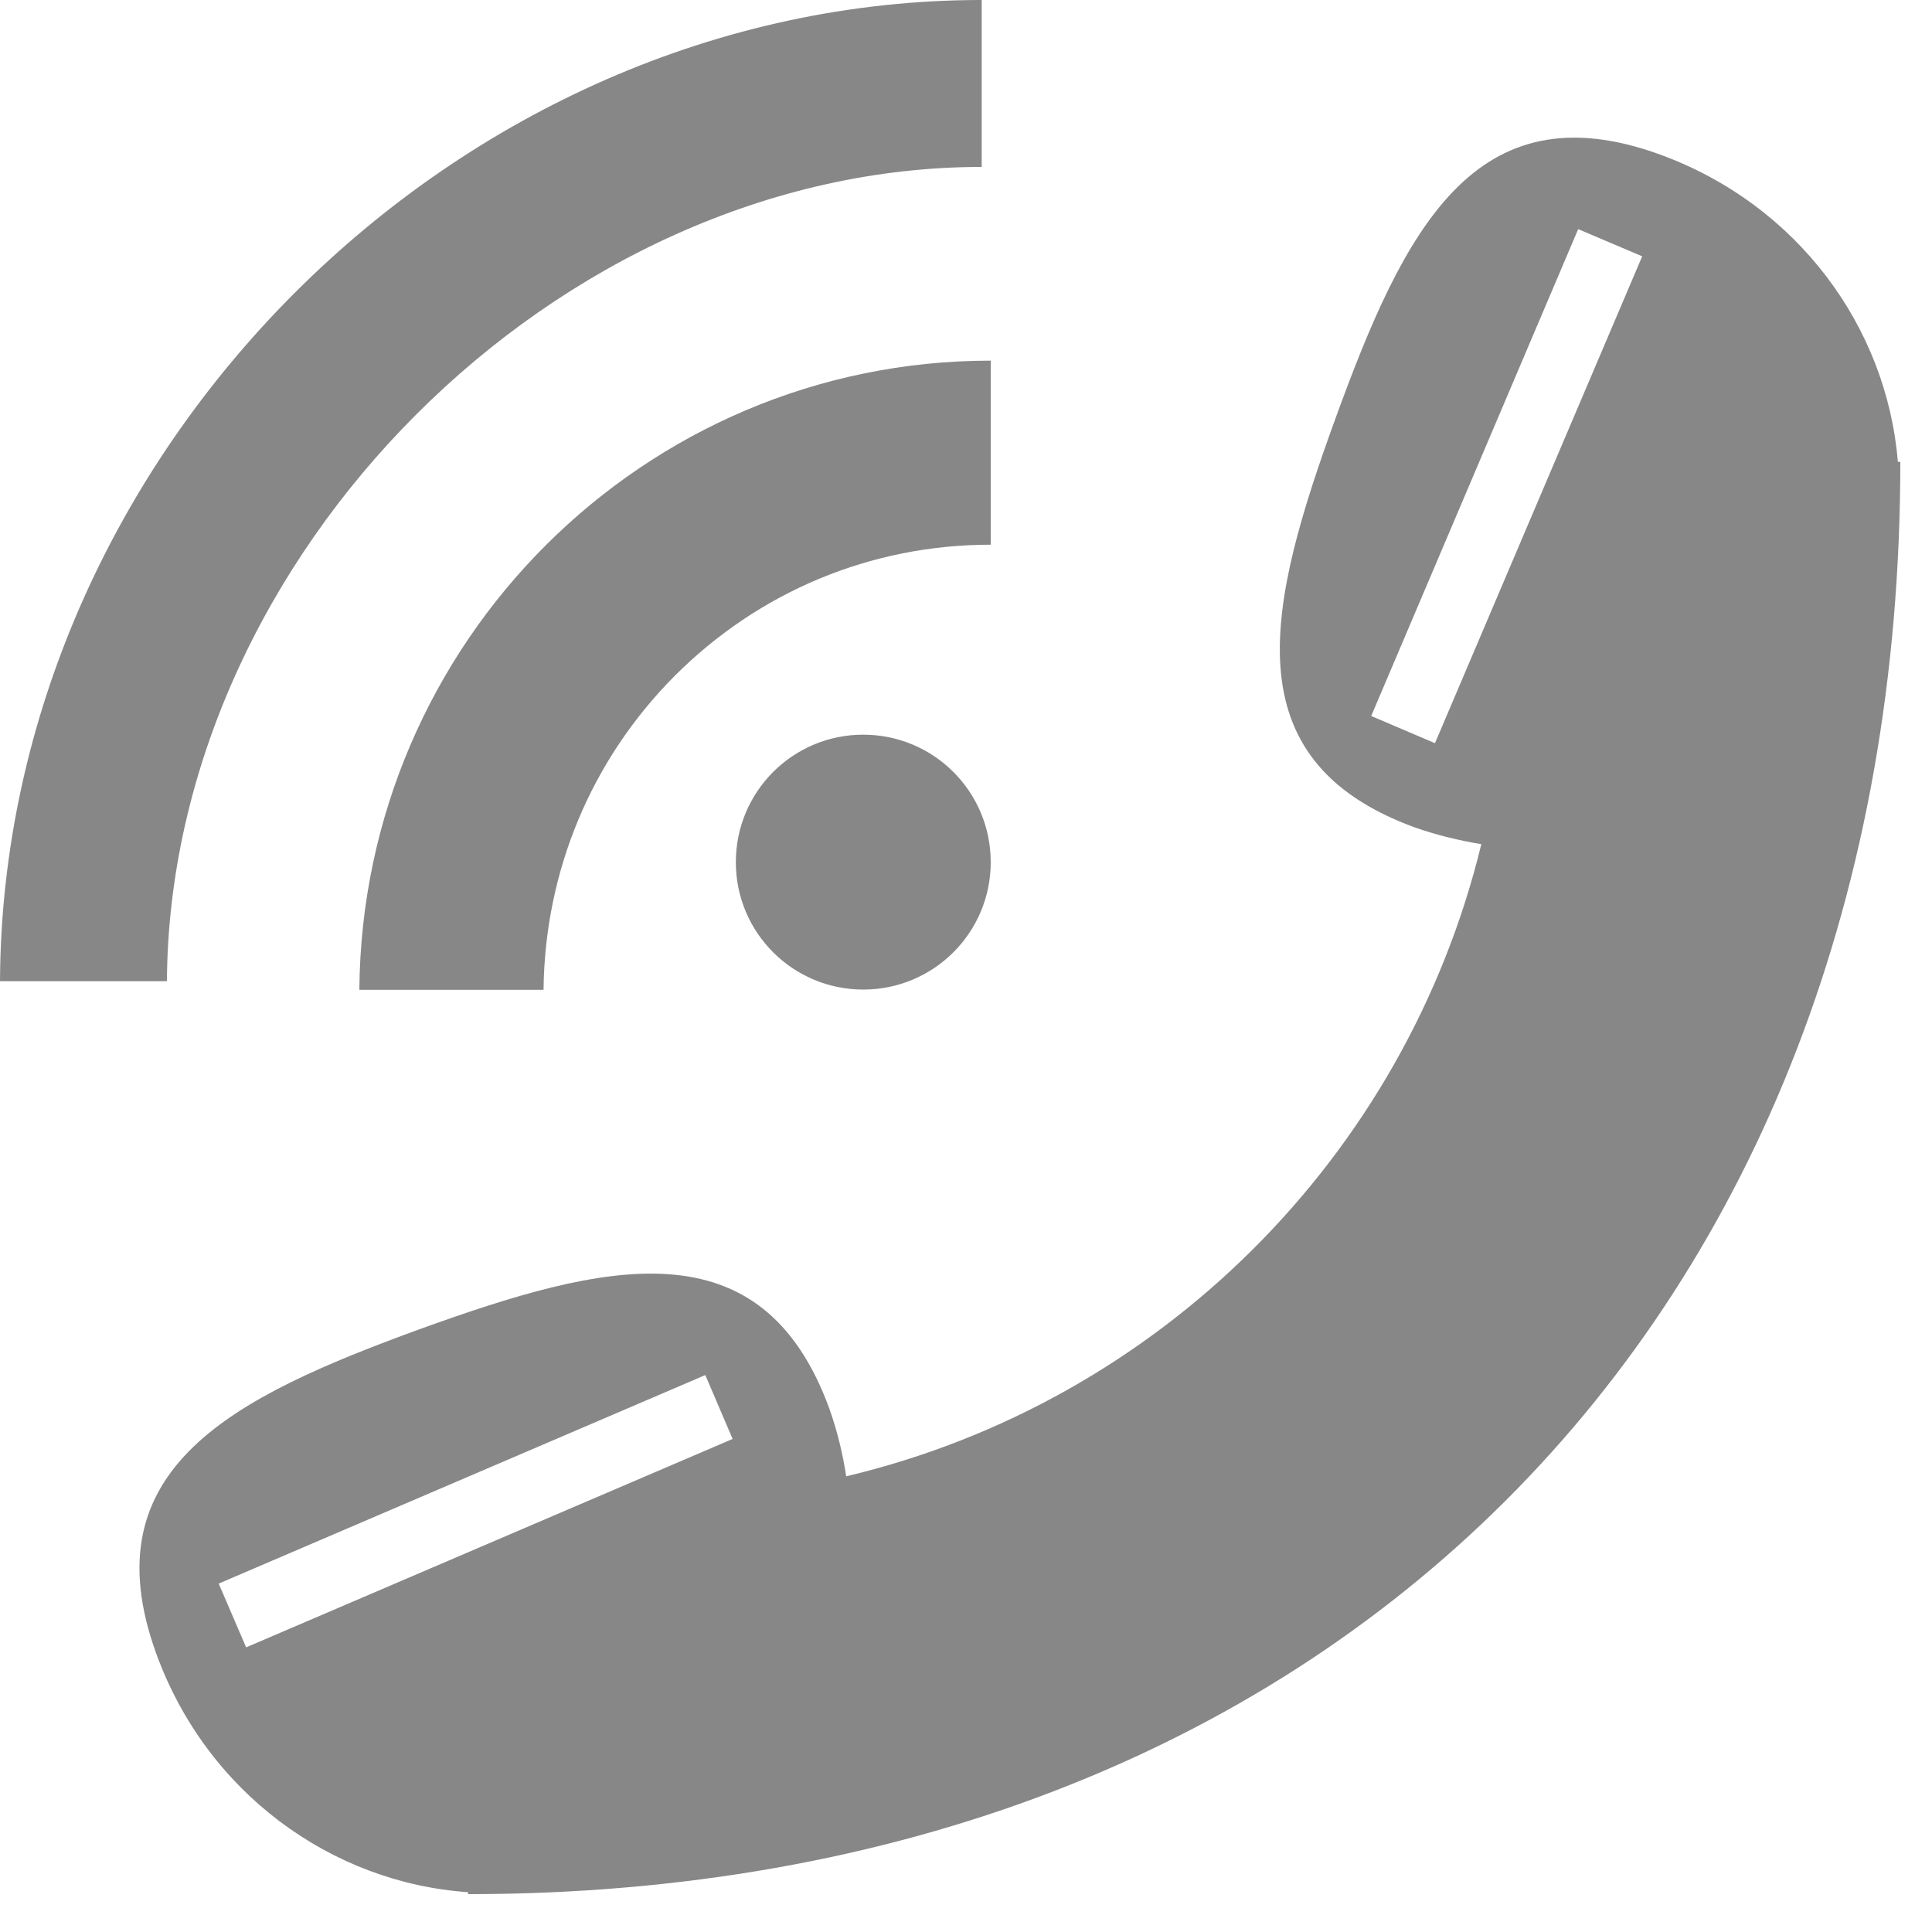 <?xml version="1.0" encoding="UTF-8" standalone="no"?>
<svg width="15px" height="15px" viewBox="0 0 15 15" version="1.1" xmlns="http://www.w3.org/2000/svg" xmlns:xlink="http://www.w3.org/1999/xlink">
    <!-- Generator: Sketch 39.1 (31720) - http://www.bohemiancoding.com/sketch -->
    <title>Fill 1</title>
    <desc>Created with Sketch.</desc>
    <defs></defs>
    <g id="Page-1" stroke="none" stroke-width="1" fill="none" fill-rule="evenodd">
        <path d="M1.296,7.618 L0,7.618 C0.02,3.524 3.541,0 7.622,0 L7.622,1.296 C4.33,1.296 1.316,4.313 1.296,7.618 L1.296,7.618 Z M4.22,7.685 L2.79,7.685 C2.811,4.988 5.001,2.8 7.692,2.8 L7.692,4.229 C6.764,4.229 5.892,4.592 5.236,5.25 C4.59,5.9 4.23,6.764 4.22,7.685 L4.22,7.685 Z M6.702,7.683 C6.156,7.683 5.713,7.241 5.713,6.694 C5.713,6.146 6.156,5.704 6.702,5.704 C7.249,5.704 7.692,6.146 7.692,6.694 C7.692,7.241 7.249,7.683 6.702,7.683 L6.702,7.683 Z M12.253,1.779 L10.646,5.559 L11.141,5.77 L12.75,1.99 L12.253,1.779 Z M5.476,10.676 L1.698,12.295 L1.911,12.79 L5.688,11.172 L5.476,10.676 Z M3.634,14.706 L3.634,14.691 C2.569,14.617 1.605,13.915 1.214,12.841 C0.689,11.398 1.814,10.847 3.255,10.321 C4.699,9.799 5.914,9.496 6.44,10.939 C6.501,11.112 6.543,11.286 6.57,11.462 C8.998,10.886 10.912,8.98 11.501,6.554 C11.329,6.526 11.156,6.484 10.987,6.425 C9.545,5.9 9.846,4.686 10.371,3.242 C10.896,1.799 11.446,0.675 12.889,1.2 C13.953,1.588 14.649,2.536 14.735,3.586 L14.754,3.586 C14.754,10.27 10.285,14.706 3.634,14.706 L3.634,14.706 Z" id="Fill-1" fill="#878787"></path>
    </g>
</svg>